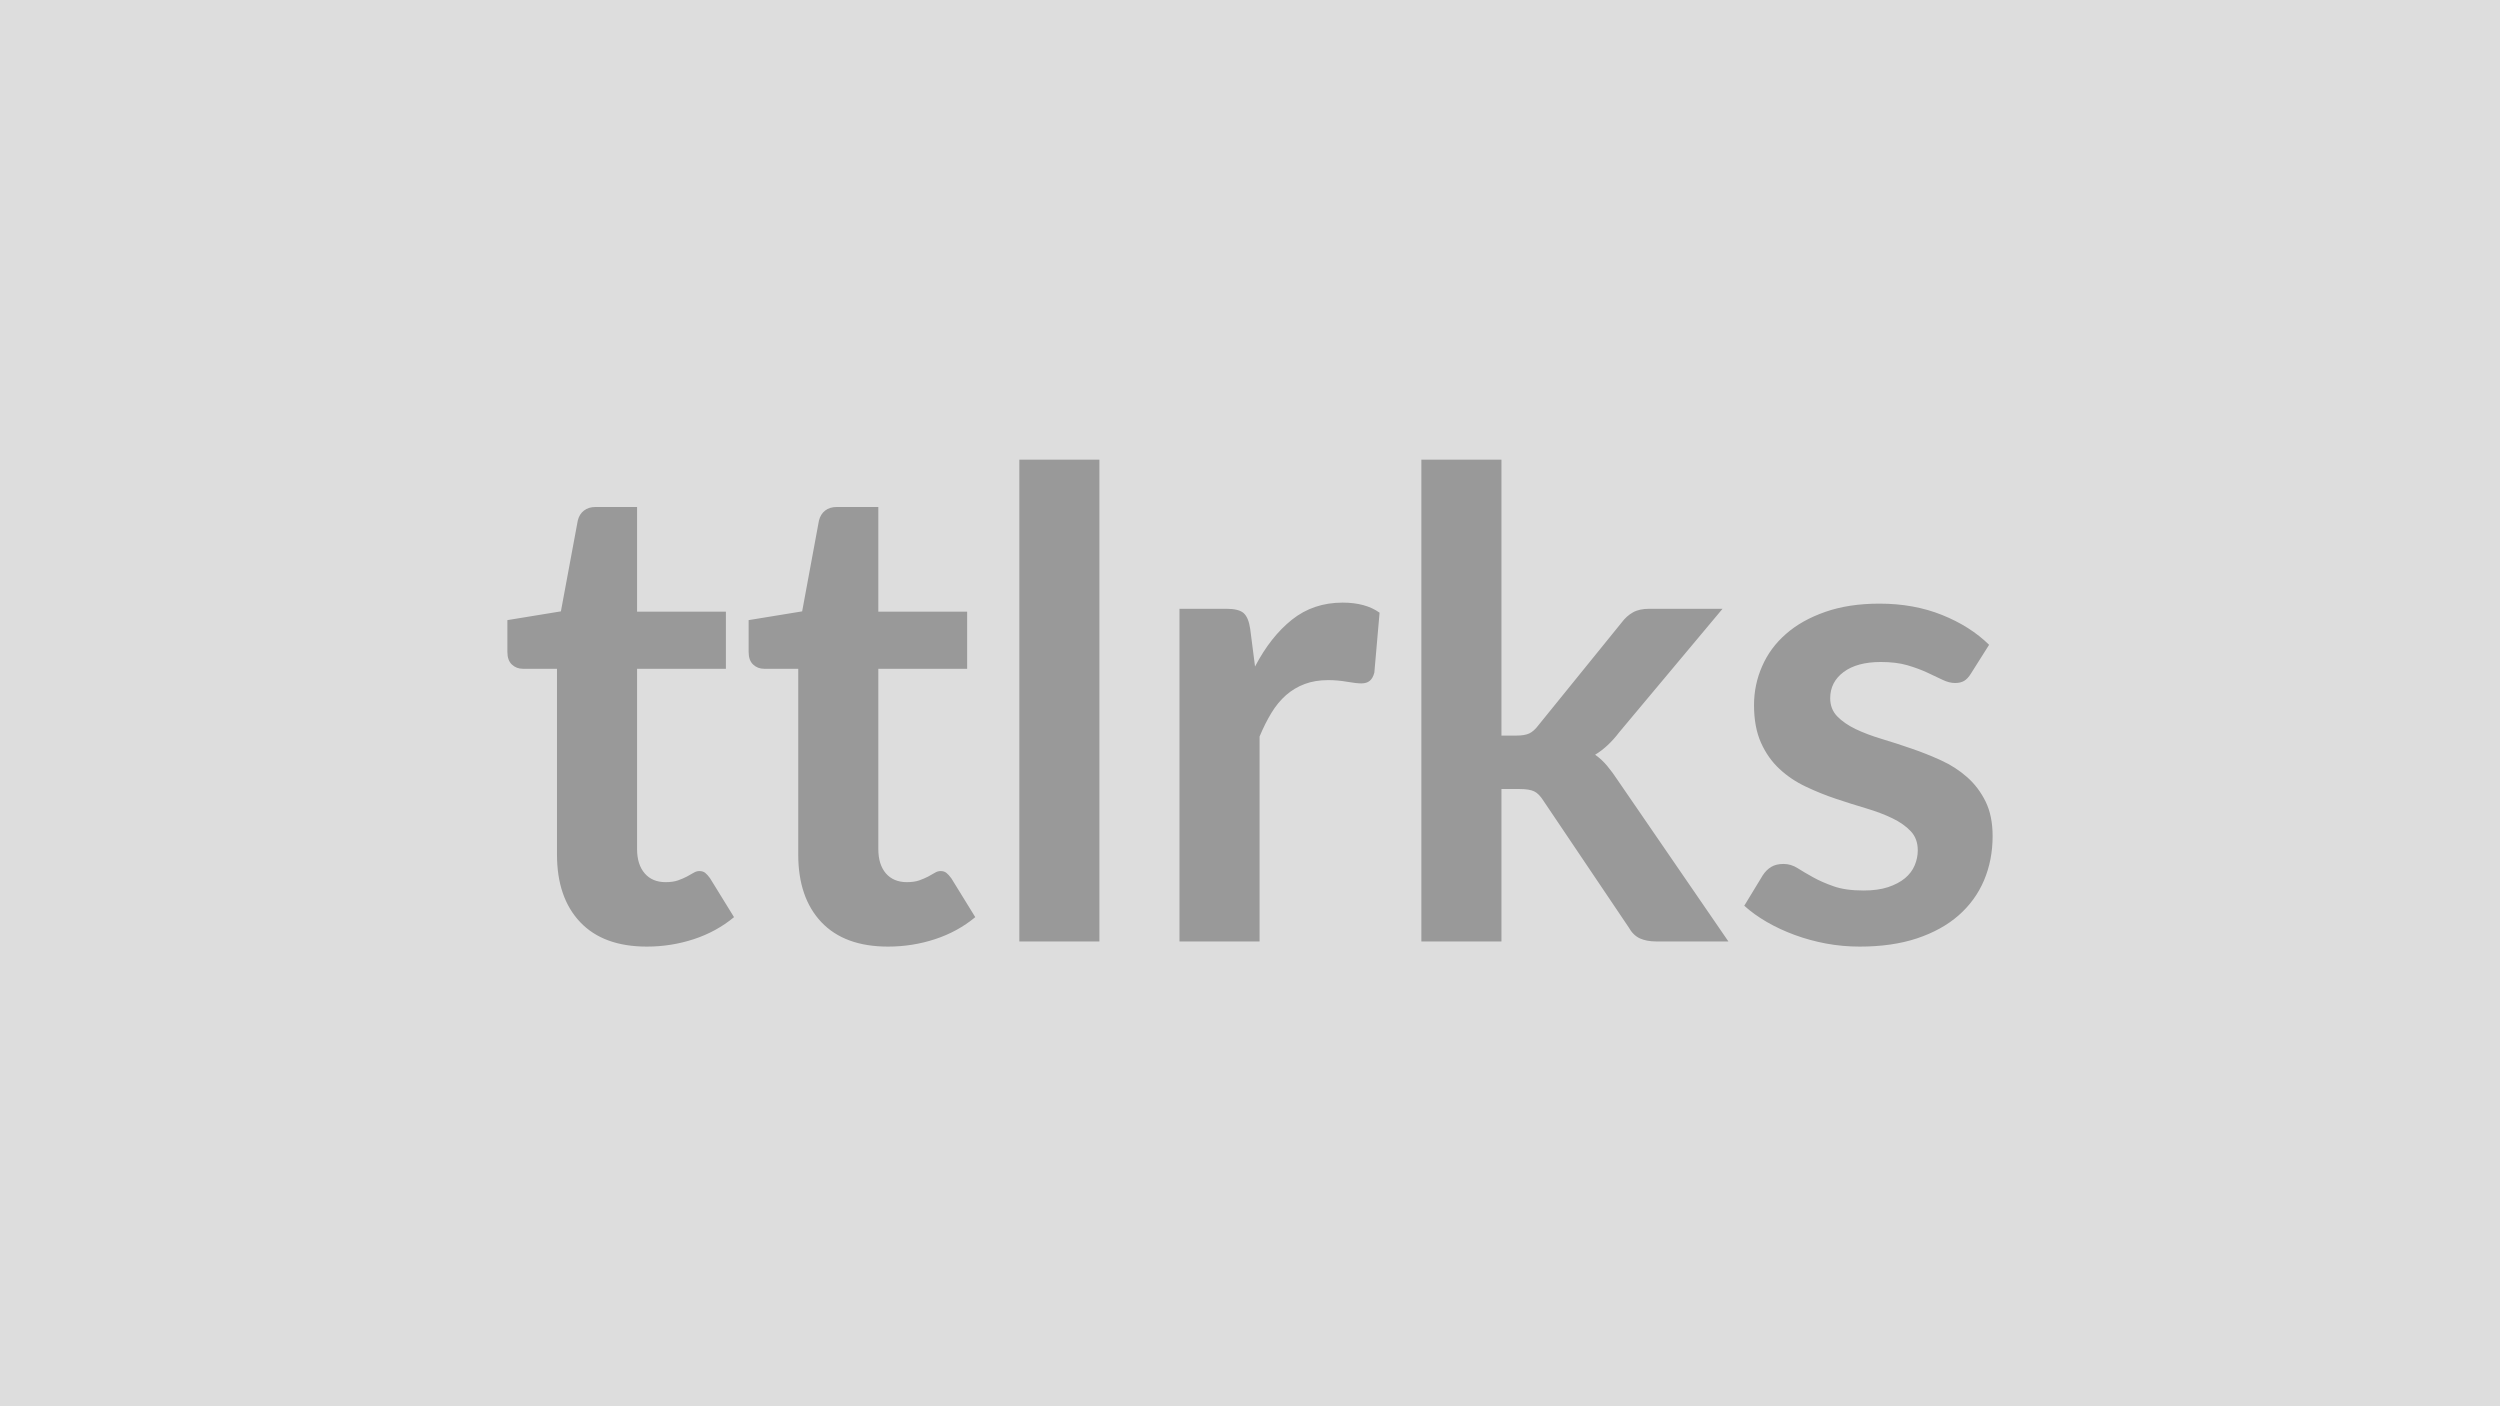 <svg xmlns="http://www.w3.org/2000/svg" width="320" height="180" viewBox="0 0 320 180"><rect width="100%" height="100%" fill="#DDDDDD"/><path fill="#999999" d="M82.795 121.165q-5.56 0-8.53-3.13t-2.97-8.65v-23.78h-4.36q-.83 0-1.41-.54t-.58-1.62v-4.07l6.85-1.12 2.16-11.62q.2-.83.79-1.28.58-.46 1.49-.46h5.31v13.4h11.37v7.31h-11.37v23.07q0 1.99.98 3.12.97 1.12 2.67 1.12.96 0 1.6-.23t1.12-.48.85-.48q.38-.23.75-.23.46 0 .75.23t.62.69l3.07 4.98q-2.24 1.86-5.15 2.82-2.9.95-6.01.95m30.87 0q-5.56 0-8.53-3.13-2.96-3.13-2.96-8.65v-23.78h-4.36q-.83 0-1.41-.54t-.58-1.62v-4.07l6.85-1.12 2.15-11.62q.21-.83.79-1.28.58-.46 1.5-.46h5.31v13.4h11.37v7.31h-11.37v23.07q0 1.99.97 3.12.98 1.12 2.68 1.12.95 0 1.6-.23.64-.23 1.12-.48t.85-.48.75-.23q.45 0 .74.23t.63.69l3.07 4.98q-2.24 1.86-5.15 2.82-2.9.95-6.02.95m16.81-62.33h10.25v61.67h-10.25zm29.55 21.66.62 4.82q1.99-3.82 4.73-6t6.48-2.18q2.94 0 4.73 1.29l-.67 7.68q-.2.74-.6 1.05-.39.32-1.06.32-.62 0-1.84-.21-1.23-.21-2.39-.21-1.7 0-3.03.5t-2.39 1.43q-1.05.93-1.86 2.26t-1.52 3.03v26.23h-10.25v-42.58h6.02q1.58 0 2.2.56t.83 2.01m21.91-21.66h10.25v35.32h1.91q1.04 0 1.64-.27t1.22-1.1l10.59-13.07q.66-.88 1.47-1.33.81-.46 2.09-.46h9.38l-13.23 15.81q-1.42 1.87-3.08 2.87.88.62 1.56 1.45.69.83 1.31 1.78l14.19 20.67h-9.25q-1.21 0-2.08-.39-.87-.4-1.45-1.44l-10.87-16.14q-.59-.95-1.21-1.24-.62-.3-1.87-.3h-2.32v19.51h-10.25zm72.67 23.7-2.33 3.69q-.41.66-.87.93t-1.16.27q-.75 0-1.6-.41-.85-.42-1.97-.93-1.12-.52-2.55-.94-1.43-.41-3.38-.41-3.03 0-4.76 1.28-1.72 1.29-1.72 3.36 0 1.37.89 2.31.9.93 2.37 1.64 1.47.7 3.34 1.26t3.8 1.23q1.93.66 3.79 1.51 1.87.85 3.35 2.16 1.47 1.31 2.36 3.13.89 1.83.89 4.4 0 3.07-1.1 5.67-1.1 2.59-3.25 4.48-2.16 1.89-5.34 2.95-3.17 1.05-7.32 1.05-2.2 0-4.3-.39-2.09-.39-4.02-1.1t-3.57-1.66-2.89-2.08l2.37-3.9q.46-.7 1.08-1.07.62-.38 1.58-.38.95 0 1.8.54t1.97 1.16q1.12.63 2.64 1.16 1.51.54 3.84.54 1.82 0 3.13-.43 1.31-.44 2.16-1.14.85-.71 1.24-1.64.4-.94.4-1.93 0-1.5-.9-2.45-.89-.95-2.36-1.66t-3.36-1.27-3.86-1.22-3.86-1.56q-1.89-.89-3.36-2.26-1.48-1.37-2.37-3.36t-.89-4.81q0-2.62 1.04-4.98 1.03-2.37 3.05-4.13 2.01-1.77 5.02-2.82 3.01-1.06 6.95-1.06 4.4 0 8.01 1.45t6.02 3.82"/></svg>